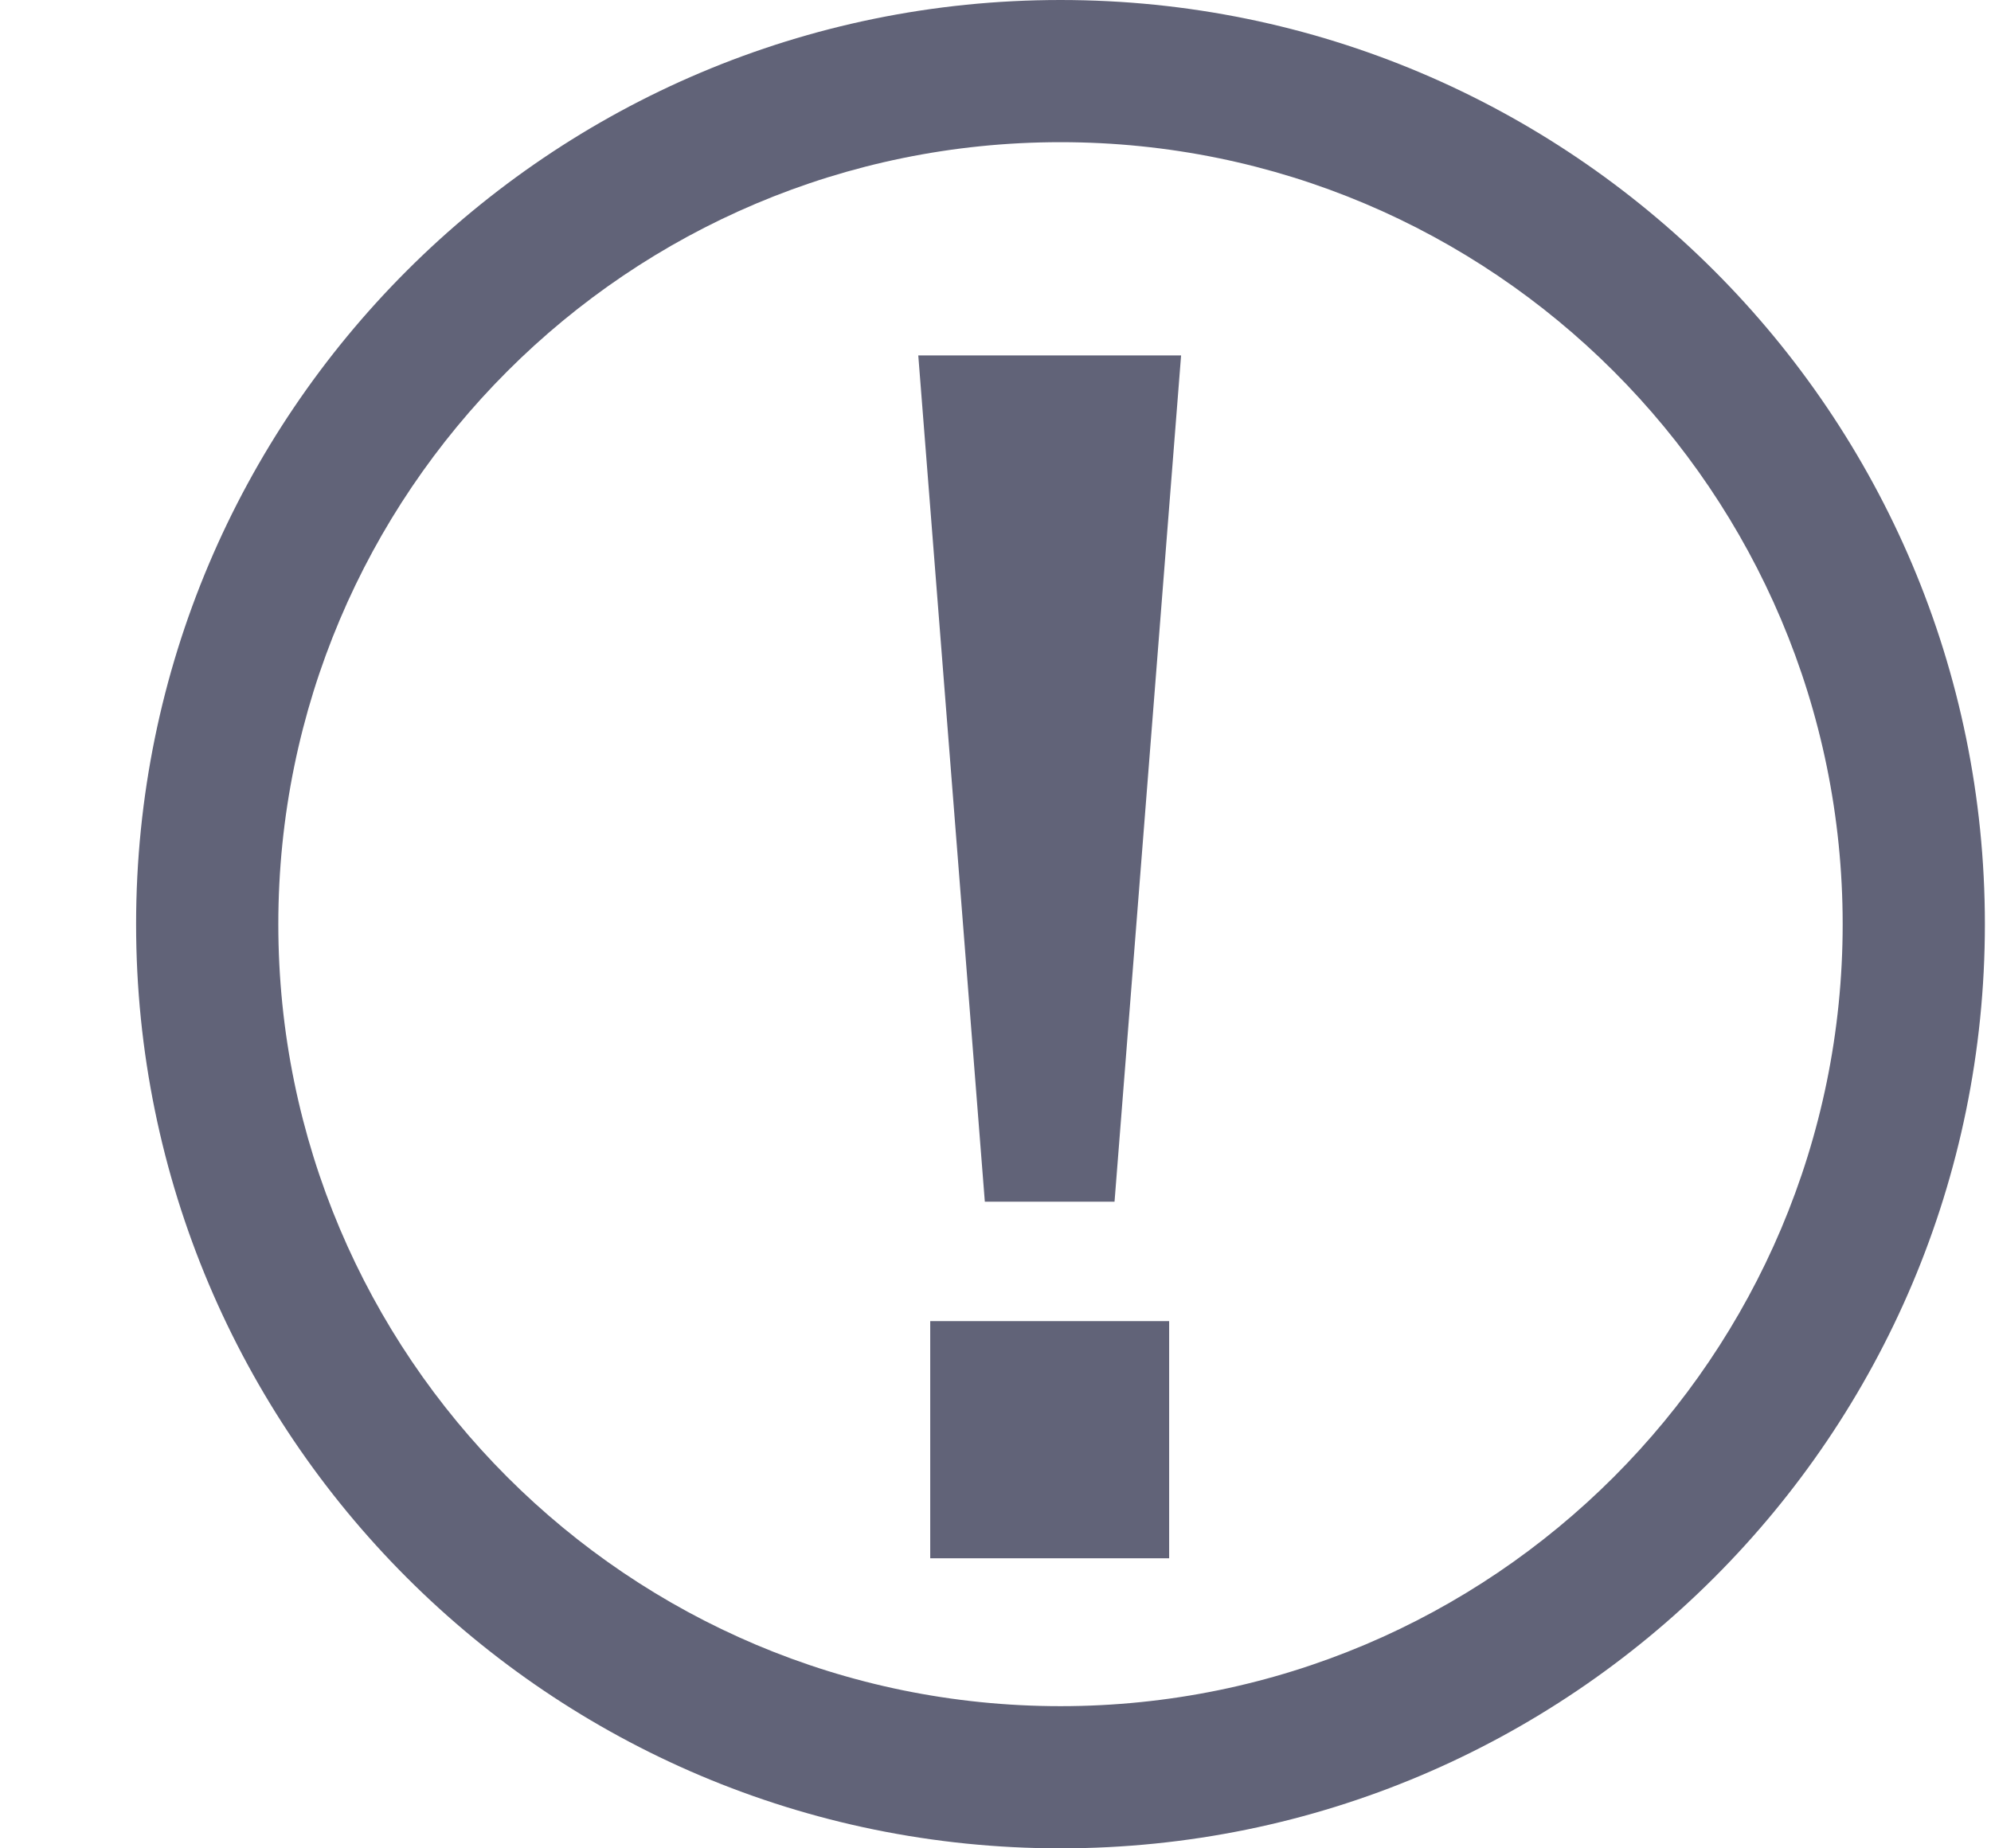 <svg width="14" height="13" viewBox="0 0 14 13" fill="none" xmlns="http://www.w3.org/2000/svg">
    <path fill-rule="evenodd" clip-rule="evenodd"
          d="M1.957 6.5C1.957 3.462 4.419 1 7.457 1C10.495 1 12.957 3.462 12.957 6.5C12.957 9.538 10.495 12 7.457 12C4.419 12 1.957 9.538 1.957 6.5ZM7.457 0C3.867 0 0.957 2.91 0.957 6.5C0.957 10.09 3.867 13 7.457 13C11.047 13 13.957 10.09 13.957 6.5C13.957 2.91 11.047 0 7.457 0ZM6.457 2.5L6.925 8.452H7.837L8.305 2.5H6.457ZM6.541 9.292V10.96H8.221V9.292H6.541Z"
          fill="#616378"/>
</svg>
